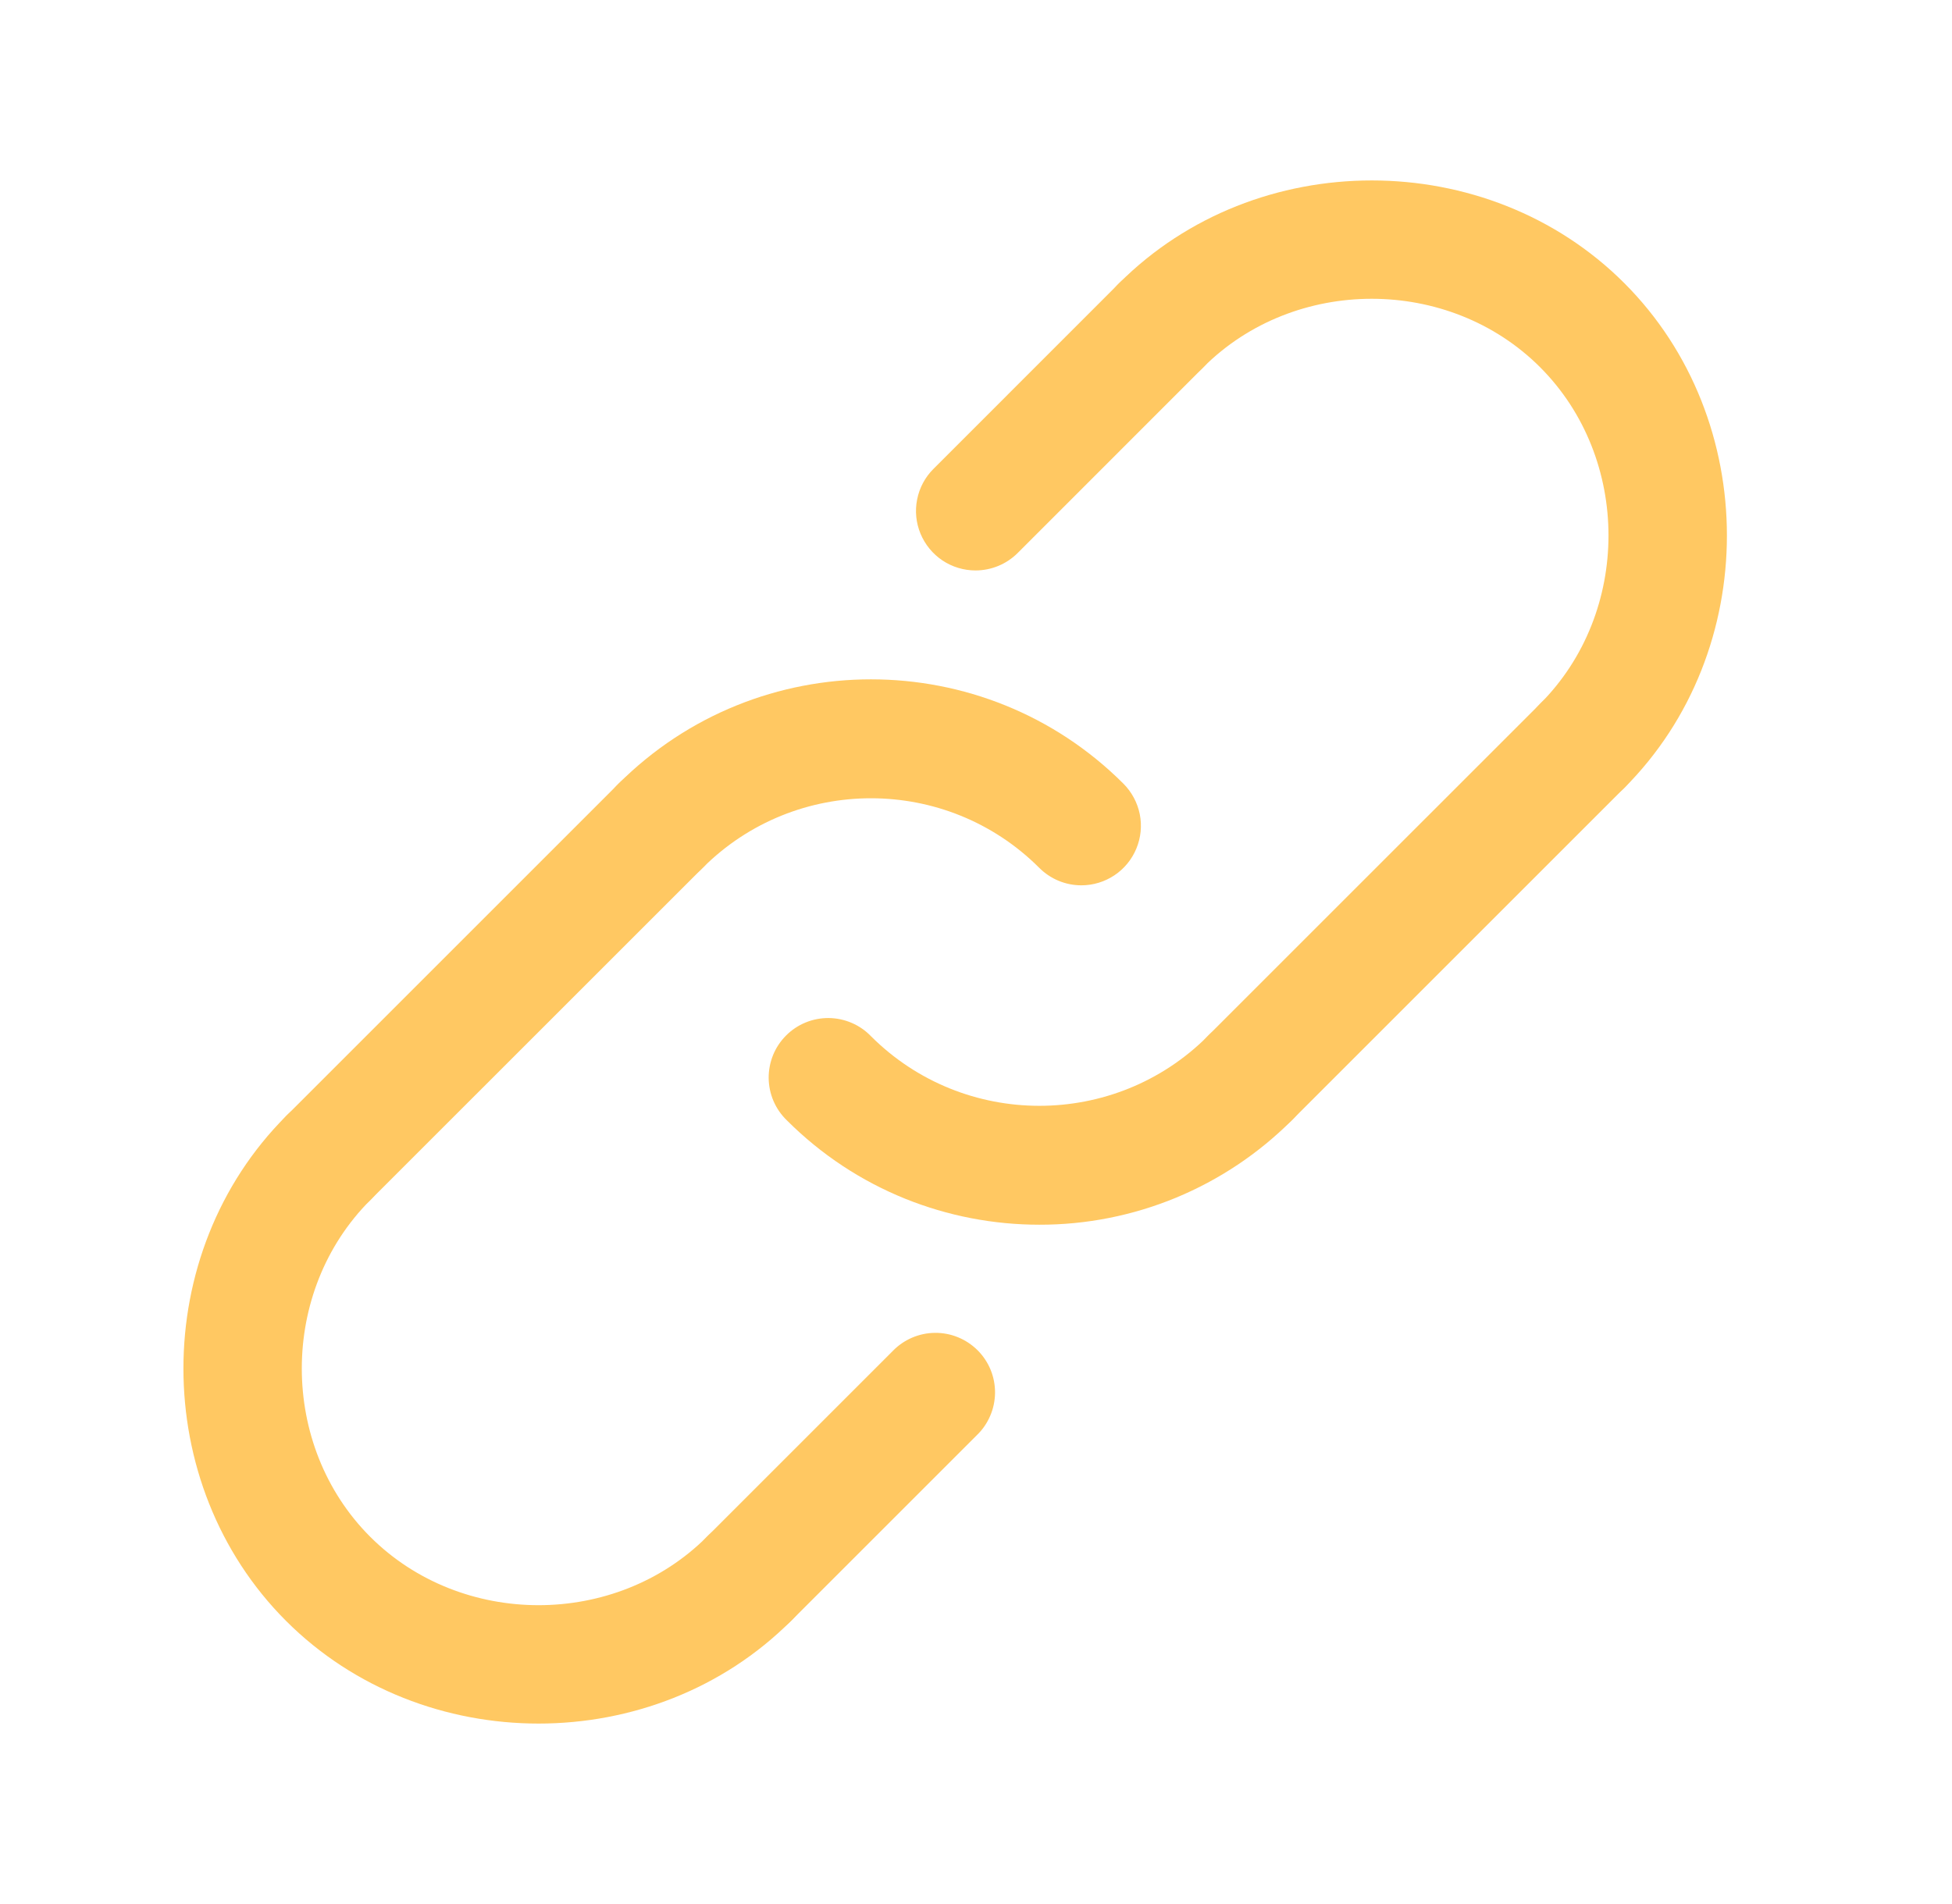 <svg width="41" height="40" viewBox="0 0 41 40" fill="none" xmlns="http://www.w3.org/2000/svg">
<path d="M22.714 18.599C22.55 18.599 22.387 18.567 22.235 18.504C22.084 18.441 21.946 18.349 21.83 18.233C19.881 16.283 16.709 16.282 14.759 18.233C14.643 18.352 14.506 18.447 14.353 18.513C14.201 18.578 14.037 18.613 13.871 18.614C13.705 18.616 13.54 18.584 13.386 18.521C13.233 18.458 13.093 18.365 12.976 18.248C12.858 18.131 12.766 17.991 12.703 17.837C12.64 17.684 12.608 17.519 12.61 17.353C12.611 17.187 12.646 17.023 12.711 16.871C12.777 16.718 12.872 16.58 12.991 16.465C15.916 13.54 20.674 13.541 23.598 16.465C23.772 16.64 23.891 16.863 23.94 17.105C23.988 17.347 23.963 17.599 23.868 17.827C23.774 18.055 23.614 18.251 23.408 18.388C23.203 18.525 22.961 18.599 22.714 18.599ZM21.83 25.729C19.91 25.729 17.989 24.998 16.527 23.536C16.408 23.421 16.312 23.283 16.247 23.131C16.181 22.978 16.147 22.814 16.145 22.648C16.144 22.482 16.176 22.317 16.238 22.164C16.301 22.01 16.394 21.871 16.512 21.753C16.629 21.636 16.768 21.543 16.922 21.48C17.076 21.417 17.24 21.386 17.406 21.387C17.572 21.389 17.736 21.423 17.889 21.489C18.041 21.554 18.179 21.649 18.294 21.769C20.244 23.718 23.416 23.719 25.366 21.769C25.481 21.649 25.619 21.554 25.771 21.489C25.924 21.423 26.088 21.389 26.254 21.387C26.42 21.386 26.584 21.417 26.738 21.48C26.892 21.543 27.031 21.636 27.149 21.753C27.266 21.871 27.359 22.01 27.422 22.164C27.485 22.317 27.516 22.482 27.515 22.648C27.513 22.814 27.479 22.978 27.413 23.131C27.348 23.283 27.253 23.421 27.133 23.536C26.437 24.233 25.61 24.785 24.7 25.162C23.79 25.538 22.815 25.731 21.83 25.729Z" fill="#FFC862"/>
<path d="M26.249 23.902C26.002 23.902 25.76 23.828 25.555 23.691C25.349 23.554 25.189 23.358 25.094 23.13C25 22.902 24.975 22.65 25.023 22.408C25.071 22.166 25.19 21.943 25.365 21.768L32.348 14.786C32.463 14.666 32.601 14.571 32.753 14.505C32.906 14.44 33.07 14.405 33.236 14.404C33.402 14.402 33.566 14.434 33.72 14.497C33.874 14.56 34.013 14.653 34.131 14.77C34.248 14.887 34.341 15.027 34.404 15.181C34.467 15.334 34.498 15.499 34.497 15.665C34.495 15.831 34.461 15.995 34.395 16.147C34.33 16.3 34.234 16.438 34.115 16.553L27.133 23.535C27.017 23.652 26.879 23.744 26.727 23.807C26.576 23.87 26.413 23.902 26.249 23.902ZM15.731 34.419C15.484 34.419 15.242 34.346 15.037 34.209C14.832 34.071 14.671 33.876 14.577 33.648C14.482 33.419 14.457 33.168 14.506 32.925C14.554 32.683 14.673 32.46 14.848 32.285L18.751 28.382C18.866 28.263 19.004 28.168 19.157 28.102C19.309 28.037 19.473 28.002 19.639 28.001C19.805 27.999 19.97 28.031 20.123 28.094C20.277 28.157 20.416 28.25 20.534 28.367C20.651 28.484 20.744 28.624 20.807 28.777C20.87 28.931 20.901 29.096 20.9 29.262C20.898 29.428 20.864 29.592 20.798 29.744C20.733 29.897 20.638 30.035 20.518 30.15L16.615 34.053C16.499 34.169 16.361 34.262 16.21 34.325C16.058 34.387 15.896 34.42 15.731 34.419ZM6.893 25.581C6.645 25.581 6.404 25.507 6.198 25.37C5.993 25.232 5.833 25.037 5.738 24.809C5.643 24.58 5.619 24.329 5.667 24.087C5.715 23.844 5.834 23.622 6.009 23.447L12.991 16.465C13.107 16.346 13.245 16.25 13.397 16.185C13.55 16.119 13.714 16.085 13.88 16.083C14.046 16.082 14.21 16.113 14.364 16.176C14.517 16.239 14.657 16.332 14.774 16.449C14.892 16.567 14.985 16.706 15.047 16.86C15.11 17.014 15.142 17.178 15.14 17.344C15.139 17.51 15.104 17.674 15.039 17.827C14.973 17.979 14.878 18.117 14.759 18.232L7.776 25.214C7.532 25.458 7.212 25.581 6.893 25.581ZM20.489 11.984C20.242 11.984 20.001 11.911 19.795 11.774C19.59 11.636 19.43 11.441 19.335 11.213C19.24 10.984 19.215 10.733 19.264 10.491C19.312 10.248 19.431 10.025 19.606 9.851L23.509 5.947C23.743 5.712 24.061 5.581 24.393 5.581C24.724 5.581 25.043 5.712 25.277 5.947C25.511 6.181 25.643 6.499 25.643 6.831C25.643 7.162 25.511 7.48 25.277 7.715L21.374 11.619C21.139 11.853 20.821 11.984 20.489 11.984Z" fill="#FFC862"/>
<path d="M11.312 36.209C9.379 36.209 7.446 35.49 6.009 34.053C3.134 31.178 3.134 26.321 6.009 23.446C6.124 23.327 6.262 23.232 6.415 23.166C6.567 23.101 6.731 23.066 6.897 23.065C7.063 23.063 7.228 23.095 7.381 23.158C7.535 23.221 7.674 23.313 7.792 23.431C7.909 23.548 8.002 23.688 8.065 23.841C8.128 23.995 8.159 24.159 8.158 24.325C8.156 24.491 8.122 24.655 8.056 24.808C7.991 24.96 7.896 25.098 7.776 25.214C5.86 27.13 5.86 30.369 7.776 32.285C9.693 34.201 12.931 34.201 14.848 32.285C14.963 32.166 15.101 32.07 15.253 32.005C15.406 31.939 15.57 31.905 15.736 31.903C15.902 31.902 16.066 31.933 16.22 31.996C16.374 32.059 16.513 32.152 16.631 32.269C16.748 32.387 16.841 32.526 16.904 32.68C16.966 32.834 16.998 32.998 16.997 33.164C16.995 33.33 16.961 33.494 16.895 33.647C16.83 33.799 16.735 33.937 16.615 34.052C15.178 35.49 13.245 36.209 11.312 36.209ZM33.231 16.919C32.984 16.919 32.742 16.846 32.537 16.709C32.331 16.571 32.171 16.376 32.077 16.148C31.982 15.919 31.957 15.668 32.006 15.425C32.054 15.183 32.173 14.96 32.348 14.786C34.264 12.869 34.264 9.631 32.348 7.714C30.431 5.798 27.193 5.798 25.276 7.714C25.161 7.834 25.023 7.929 24.871 7.994C24.718 8.06 24.554 8.094 24.388 8.096C24.222 8.097 24.058 8.066 23.904 8.003C23.75 7.94 23.611 7.847 23.493 7.73C23.376 7.612 23.283 7.473 23.22 7.319C23.157 7.166 23.126 7.001 23.127 6.835C23.129 6.669 23.163 6.505 23.229 6.353C23.294 6.2 23.39 6.062 23.509 5.947C26.384 3.072 31.241 3.072 34.116 5.947C36.991 8.822 36.991 13.679 34.116 16.554C33.871 16.797 33.551 16.919 33.231 16.919Z" fill="#FFC862"/>
</svg>
